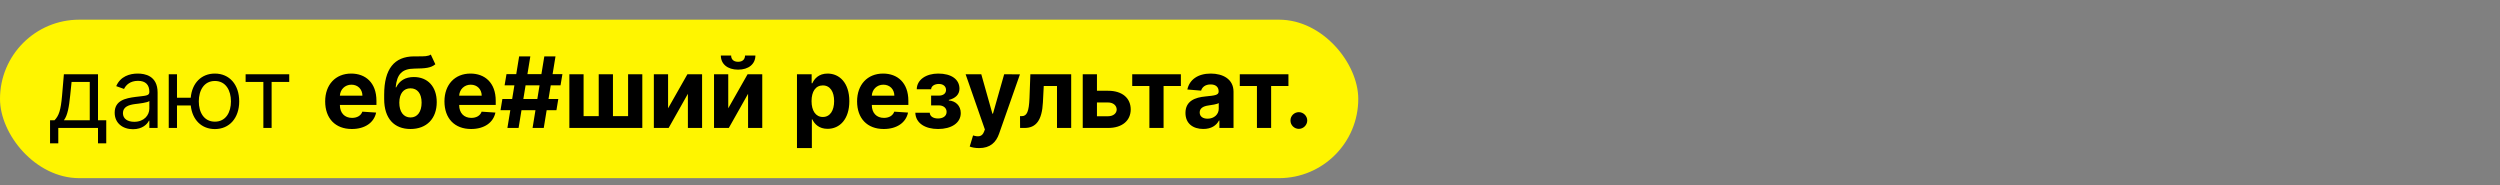 <?xml version="1.0" encoding="UTF-8"?> <svg xmlns="http://www.w3.org/2000/svg" width="2540" height="188" viewBox="0 0 2540 188" fill="none"><rect x="0" y="0" width="2540" height="188" fill="#808080" stroke="none"/> <rect y="20" width="1380" height="161" rx="80.5" fill="#FFF500"></rect> <path d="M50.847 145.625H59.227V130H99.568V145.625H107.949V122.188H99.568V75.454H64.909L63.062 97.046C61.749 112.315 59.795 117.571 55.392 122.188H50.847V145.625ZM64.909 122.188C68.744 117.145 70.129 108.445 71.301 97.046L72.722 83.267H91.188V122.188H64.909ZM135.124 131.278C144.641 131.278 149.613 126.165 151.317 122.614H151.743V130H160.124V94.062C160.124 76.733 146.914 74.744 139.953 74.744C131.715 74.744 122.34 77.585 118.078 87.528L126.033 90.369C127.88 86.392 132.248 82.131 140.238 82.131C147.944 82.131 151.743 86.215 151.743 93.21V93.494C151.743 97.543 147.624 97.188 137.681 98.466C127.56 99.78 116.516 102.017 116.516 114.517C116.516 125.17 124.755 131.278 135.124 131.278ZM136.402 123.75C129.726 123.75 124.897 120.767 124.897 114.943C124.897 108.551 130.721 106.562 137.255 105.71C140.806 105.284 150.323 104.29 151.743 102.585V110.256C151.743 117.074 146.346 123.75 136.402 123.75ZM179.824 75.454H171.443V130H179.824V107.131H193.815C195.307 121.726 204.788 131.136 218.318 131.136C233.091 131.136 243.034 119.915 243.034 103.011C243.034 85.966 233.091 74.744 218.318 74.744C204.646 74.744 195.094 84.368 193.78 99.318H179.824V75.454ZM218.318 123.608C207.097 123.608 201.983 113.949 201.983 103.011C201.983 92.074 207.097 82.273 218.318 82.273C229.54 82.273 234.653 92.074 234.653 103.011C234.653 113.949 229.54 123.608 218.318 123.608ZM249.542 83.267H267.581V130H275.962V83.267H293.86V75.454H249.542V83.267ZM357.434 131.065C370.928 131.065 380.019 124.496 382.15 114.375L368.158 113.452C366.631 117.607 362.725 119.773 357.683 119.773C350.119 119.773 345.325 114.766 345.325 106.634V106.598H382.469V102.443C382.469 83.906 371.248 74.744 356.83 74.744C340.779 74.744 330.374 86.144 330.374 102.976C330.374 120.27 340.637 131.065 357.434 131.065ZM345.325 97.223C345.644 91.008 350.367 86.037 357.079 86.037C363.648 86.037 368.194 90.724 368.229 97.223H345.325ZM437.69 55.426C435.026 57.308 430.765 57.273 424.941 57.273C423.556 57.273 422.1 57.237 420.538 57.273C400.687 57.45 390.317 69.879 390.317 96.158V100.632C390.317 120.447 400.545 131.065 417.058 131.065C433.535 131.065 443.727 120.447 443.727 103.793C443.727 87.812 434.387 78.26 420.467 78.26C411.695 78.26 405.8 82.06 402.533 88.736H402.001C403.279 75.348 408.393 69.844 421.035 69.702C432.221 69.524 437.654 69.133 442.306 65.298L437.69 55.426ZM417.129 119.347C409.991 119.347 405.694 113.594 405.694 104.29C405.765 94.986 410.026 89.73 417.058 89.73C424.053 89.73 428.35 94.986 428.35 104.29C428.35 113.629 424.053 119.347 417.129 119.347ZM478.625 131.065C492.12 131.065 501.211 124.496 503.341 114.375L489.35 113.452C487.823 117.607 483.917 119.773 478.874 119.773C471.31 119.773 466.516 114.766 466.516 106.634V106.598H503.661V102.443C503.661 83.906 492.439 74.744 478.022 74.744C461.971 74.744 451.566 86.144 451.566 102.976C451.566 120.27 461.828 131.065 478.625 131.065ZM466.516 97.223C466.836 91.008 471.559 86.037 478.27 86.037C484.84 86.037 489.385 90.724 489.421 97.223H466.516ZM541.09 130H552.453L555.401 111.96H565.344L567.226 100.597H557.283L559.556 86.676H569.499L571.417 75.312H561.438L564.385 57.273H553.022L550.074 75.312H535.87L538.817 57.273H527.453L524.506 75.312H514.598L512.681 86.676H522.624L520.351 100.597H510.408L508.526 111.96H518.469L515.522 130H526.885L529.833 111.96H544.037L541.09 130ZM531.715 100.597L533.988 86.676H548.192L545.919 100.597H531.715ZM578.474 75.454V130H652.587V75.454H638.134V117.997H622.757V75.454H608.304V117.997H592.928V75.454H578.474ZM678.767 110.043V75.454H664.314V130H679.336L698.902 95.305V130H713.32V75.454H698.405L678.767 110.043ZM739.9 110.043V75.454H725.447V130H740.468L760.035 95.305V130H774.453V75.454H759.538L739.9 110.043ZM756.946 56.42C756.946 59.758 754.957 62.777 749.914 62.777C744.73 62.777 742.812 59.688 742.848 56.42H732.372C732.372 65.014 739.154 70.767 749.914 70.767C760.674 70.767 767.457 65.014 767.493 56.42H756.946ZM809.724 150.455H824.852V121.264H825.314C827.409 125.81 831.99 130.888 840.797 130.888C853.226 130.888 862.92 121.051 862.92 102.798C862.92 84.048 852.8 74.744 840.832 74.744C831.706 74.744 827.338 80.178 825.314 84.617H824.639V75.454H809.724V150.455ZM824.533 102.727C824.533 92.997 828.652 86.783 836.003 86.783C843.496 86.783 847.473 93.281 847.473 102.727C847.473 112.244 843.425 118.849 836.003 118.849C828.723 118.849 824.533 112.457 824.533 102.727ZM897.864 131.065C911.358 131.065 920.449 124.496 922.58 114.375L908.588 113.452C907.061 117.607 903.155 119.773 898.112 119.773C890.548 119.773 885.754 114.766 885.754 106.634V106.598H922.899V102.443C922.899 83.906 911.678 74.744 897.26 74.744C881.209 74.744 870.804 86.144 870.804 102.976C870.804 120.27 881.067 131.065 897.864 131.065ZM885.754 97.223C886.074 91.008 890.797 86.037 897.509 86.037C904.078 86.037 908.624 90.724 908.659 97.223H885.754ZM929.966 114.553C930.357 125.206 939.98 131.065 953.084 131.065C966.507 131.065 976.131 125.028 976.131 114.872C976.131 107.273 970.697 102.514 964.021 102.088V101.52C970.804 99.886 974.817 95.909 974.817 90.121C974.817 80.604 966.578 74.744 953.226 74.744C941.01 74.744 931.528 80.923 931.422 90.724H946.017C946.124 87.528 949.391 85.291 953.901 85.291C958.375 85.291 961.18 87.777 961.18 91.435C961.18 94.737 958.553 97.152 953.865 97.152H946.017V107.06H953.865C958.588 107.06 961.749 109.759 961.749 113.7C961.749 118.033 957.949 120.376 953.013 120.376C948.148 120.376 944.774 118.175 944.632 114.553H929.966ZM994.748 150.455C1006 150.455 1011.97 144.702 1015.06 135.895L1036.26 75.526L1020.24 75.454L1008.85 115.511H1008.28L996.985 75.454H981.076L1000.64 131.562L999.755 133.871C997.766 138.984 993.966 139.233 988.64 137.599L985.23 148.892C987.397 149.815 990.912 150.455 994.748 150.455ZM1036.41 130H1040.96C1052.53 130 1058.68 122.33 1059.6 104.006L1060.45 87.351H1073.91V130H1088.33V75.454H1046.85L1045.96 99.602C1045.43 113.416 1043.3 117.997 1038.15 117.997H1036.34L1036.41 130ZM1114.51 92.216V75.454H1100.06V130H1125.84C1140.29 130 1148.78 122.436 1148.81 111.179C1148.78 99.709 1140.29 92.216 1125.84 92.216H1114.51ZM1114.51 104.112H1125.84C1130.92 104.112 1134.5 107.095 1134.57 111.286C1134.5 115.263 1130.92 118.104 1125.84 118.104H1114.51V104.112ZM1150.34 87.351H1167.78V130H1182.19V87.351H1199.77V75.454H1150.34V87.351ZM1222.54 131.03C1230.61 131.03 1235.83 127.514 1238.49 122.436H1238.91V130H1253.26V93.21C1253.26 80.213 1242.25 74.744 1230.11 74.744C1217.04 74.744 1208.45 80.994 1206.35 90.938L1220.34 92.074C1221.37 88.452 1224.6 85.788 1230.04 85.788C1235.19 85.788 1238.13 88.381 1238.13 92.855V93.068C1238.13 96.584 1234.4 97.046 1224.92 97.969C1214.13 98.963 1204.43 102.585 1204.43 114.766C1204.43 125.561 1212.14 131.03 1222.54 131.03ZM1226.88 120.589C1222.22 120.589 1218.89 118.423 1218.89 114.268C1218.89 110.007 1222.4 107.912 1227.73 107.166C1231.03 106.705 1236.43 105.923 1238.24 104.716V110.504C1238.24 116.222 1233.52 120.589 1226.88 120.589ZM1259.62 87.351H1277.05V130H1291.47V87.351H1309.05V75.454H1259.62V87.351ZM1319.64 130.923C1324.19 130.923 1328.13 127.124 1328.16 122.401C1328.13 117.749 1324.19 113.949 1319.64 113.949C1314.95 113.949 1311.08 117.749 1311.12 122.401C1311.08 127.124 1314.95 130.923 1319.64 130.923Z" fill="black"></path> </svg> 